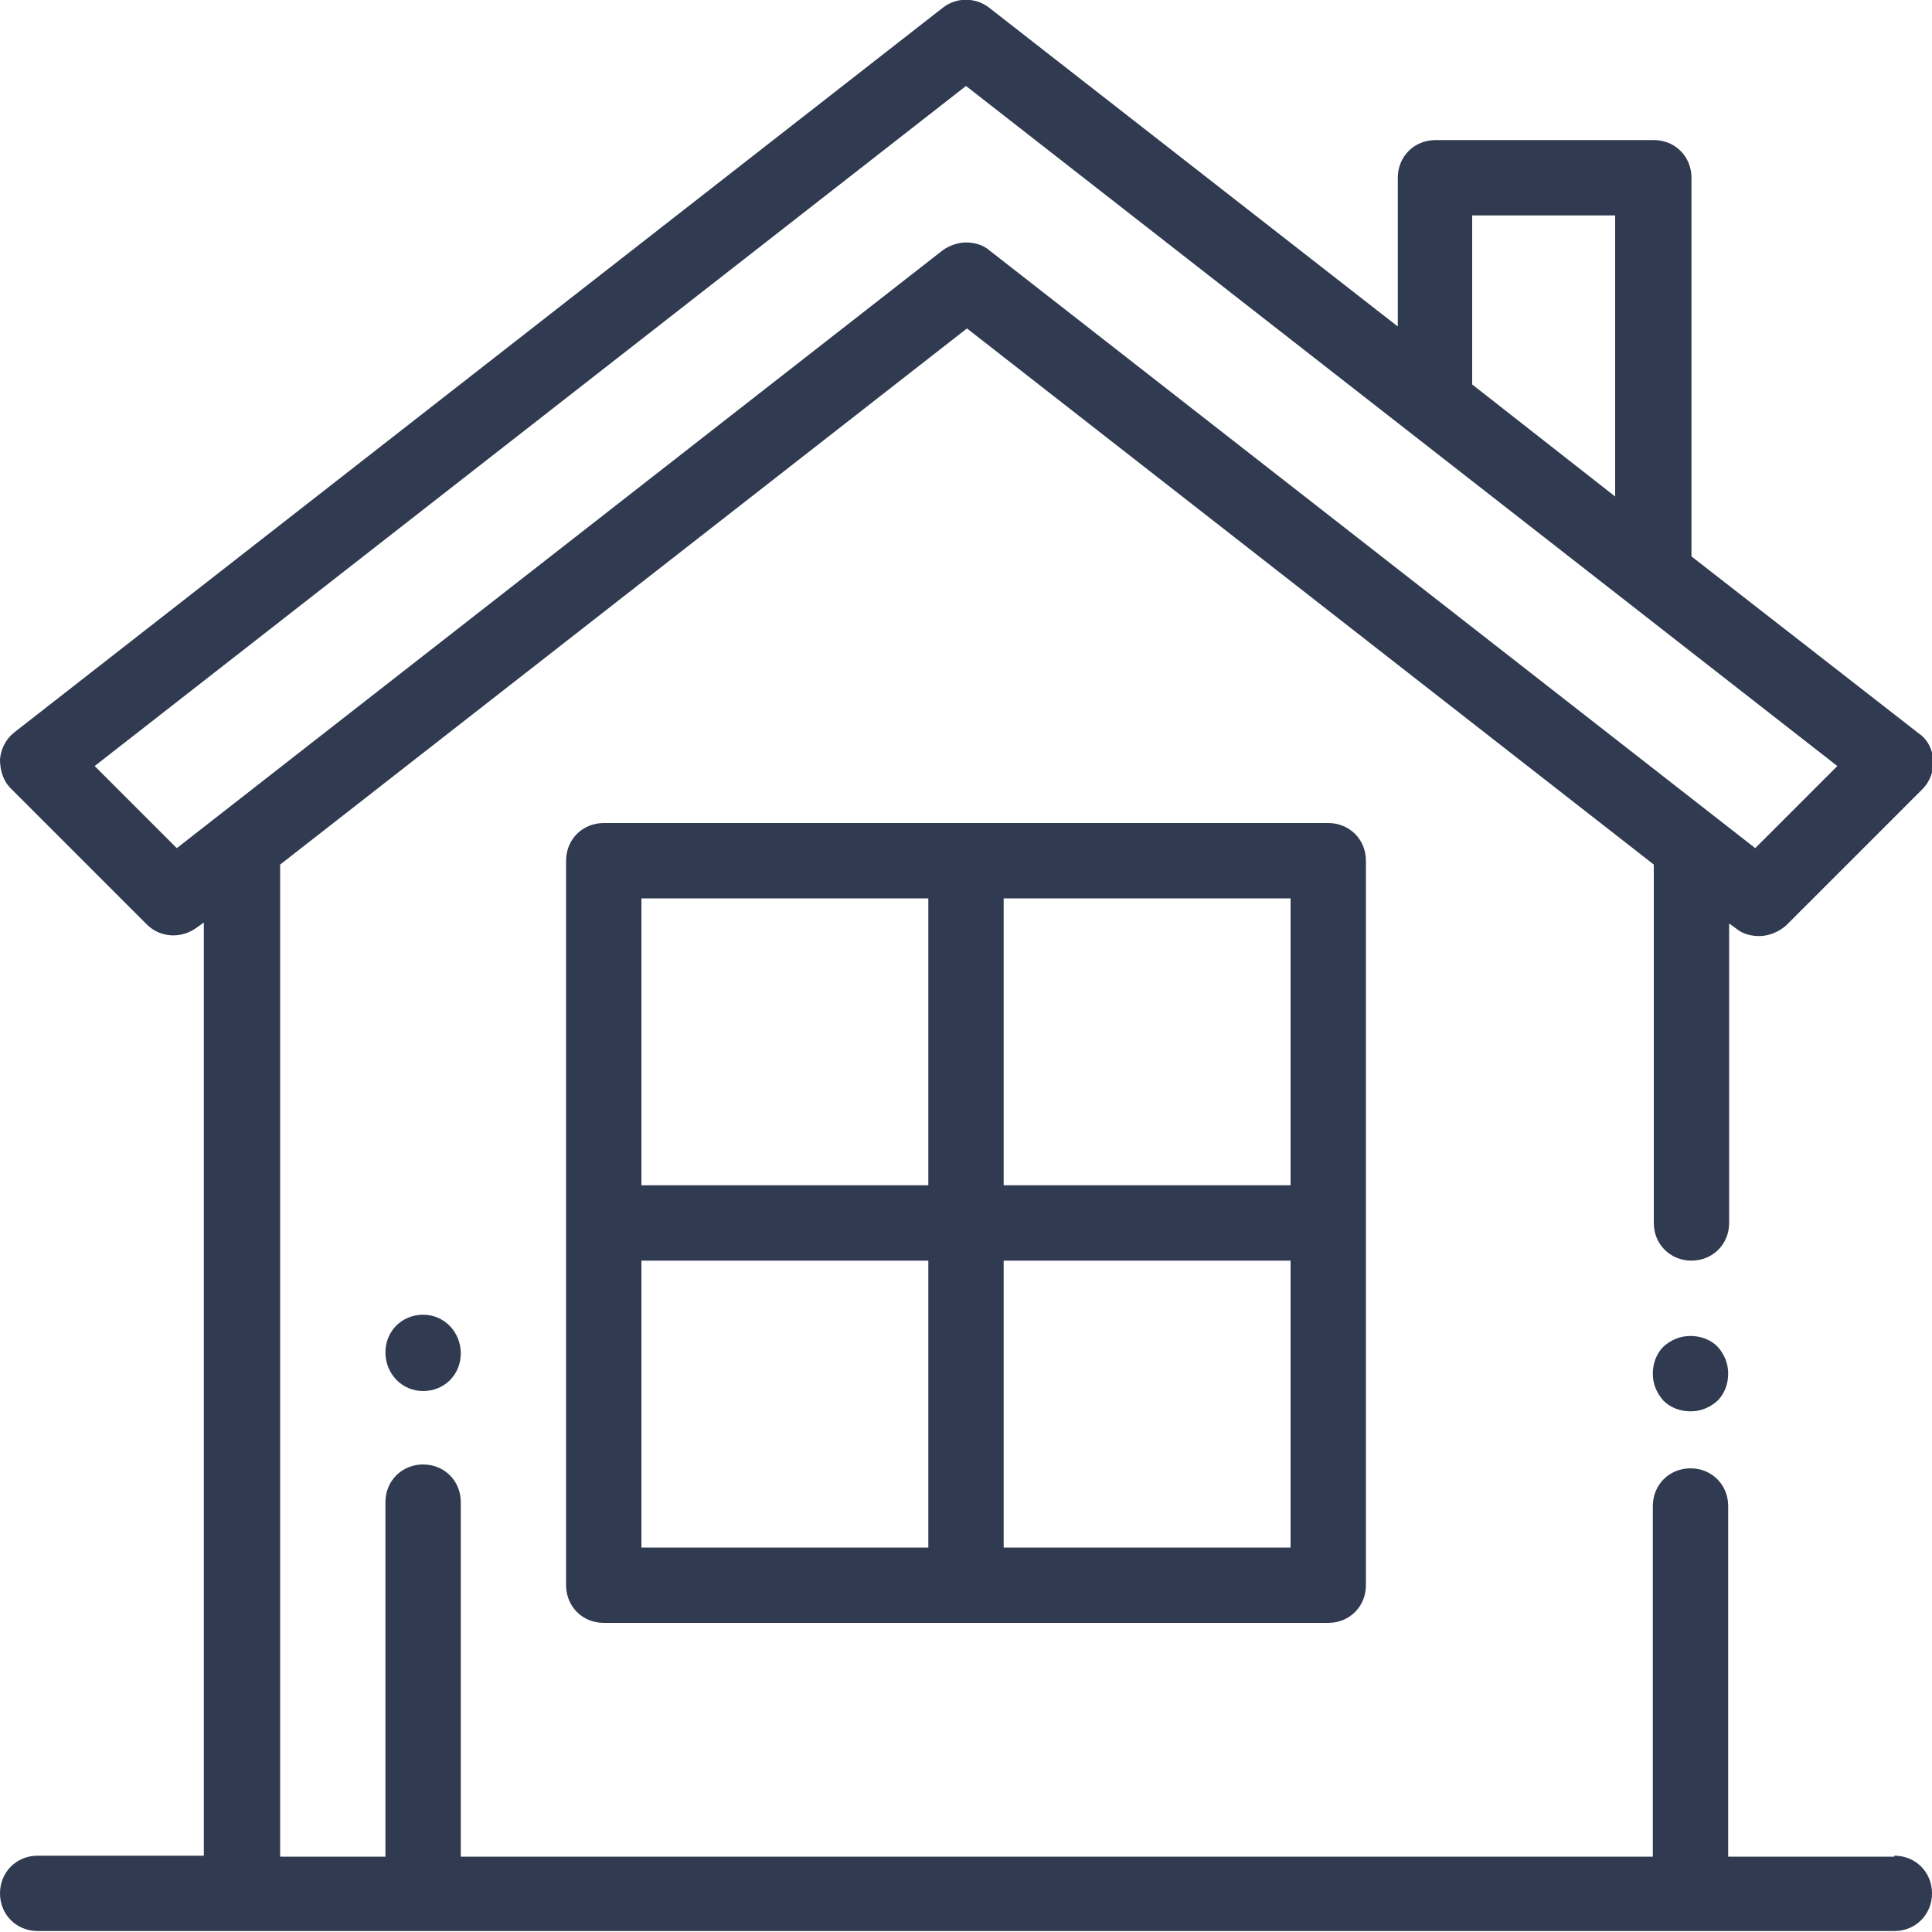 <?xml version="1.0" encoding="UTF-8"?>
<svg id="Calque_2" data-name="Calque 2" xmlns="http://www.w3.org/2000/svg" viewBox="0 0 20 20">
  <defs>
    <style>
      .cls-1 {
        fill: #303a50;
        stroke-width: 0px;
      }
    </style>
  </defs>
  <g id="Calque_1-2" data-name="Calque 1">
    <path class="cls-1" d="m17.78,13.94c-.07-.07-.17-.11-.28-.11s-.2.04-.28.11c-.07.07-.11.17-.11.28s.04.2.11.28c.07.07.17.11.28.11s.2-.04.28-.11c.07-.07.11-.17.11-.28s-.04-.2-.11-.28Z"/>
    <path class="cls-1" d="m19.61,19.22h-1.72v-3.63c0-.22-.17-.39-.39-.39s-.39.17-.39.39v3.63H4.77v-3.67c0-.22-.17-.39-.39-.39s-.39.17-.39.39v3.67h-1.09v-10.27l7.11-5.55,7.11,5.55v3.71c0,.22.17.39.39.39s.39-.17.39-.39v-3.1l.07.05c.07.06.16.08.24.08.1,0,.2-.04.28-.11l1.41-1.41c.08-.08.12-.19.11-.3,0-.11-.06-.22-.15-.28l-2.35-1.83V1.84c0-.22-.17-.39-.39-.39h-2.26c-.22,0-.39.17-.39.39v1.54L10.24.08c-.14-.11-.34-.11-.48,0L.15,7.58c-.09.07-.14.17-.15.28,0,.11.03.22.11.3l1.41,1.41c.14.14.36.15.52.03l.07-.05v9.66H.39c-.22,0-.39.17-.39.39s.17.39.39.39h19.22c.22,0,.39-.17.39-.39s-.17-.39-.39-.39ZM15.24,2.23h1.48v2.91l-1.48-1.16v-1.76ZM1.83,8.78l-.85-.85L10,.89l9.02,7.04-.85.85-7.93-6.19c-.07-.06-.16-.08-.24-.08s-.17.03-.24.08L1.83,8.78Z"/>
    <path class="cls-1" d="m13.75,8.52h-7.5c-.22,0-.39.17-.39.39v7.5c0,.22.17.39.39.39h7.5c.22,0,.39-.17.39-.39v-7.5c0-.22-.17-.39-.39-.39Zm-4.14,7.5h-2.97v-2.97h2.97v2.97Zm0-3.75h-2.97v-2.97h2.97v2.97Zm3.75,3.75h-2.97v-2.97h2.97v2.97Zm0-3.75h-2.97v-2.97h2.97v2.97Z"/>
    <path class="cls-1" d="m4.38,13.61c-.22,0-.39.17-.39.39h0c0,.22.17.4.39.4s.39-.17.39-.39h0c0-.22-.17-.4-.39-.4Z"/>
  </g>
</svg>